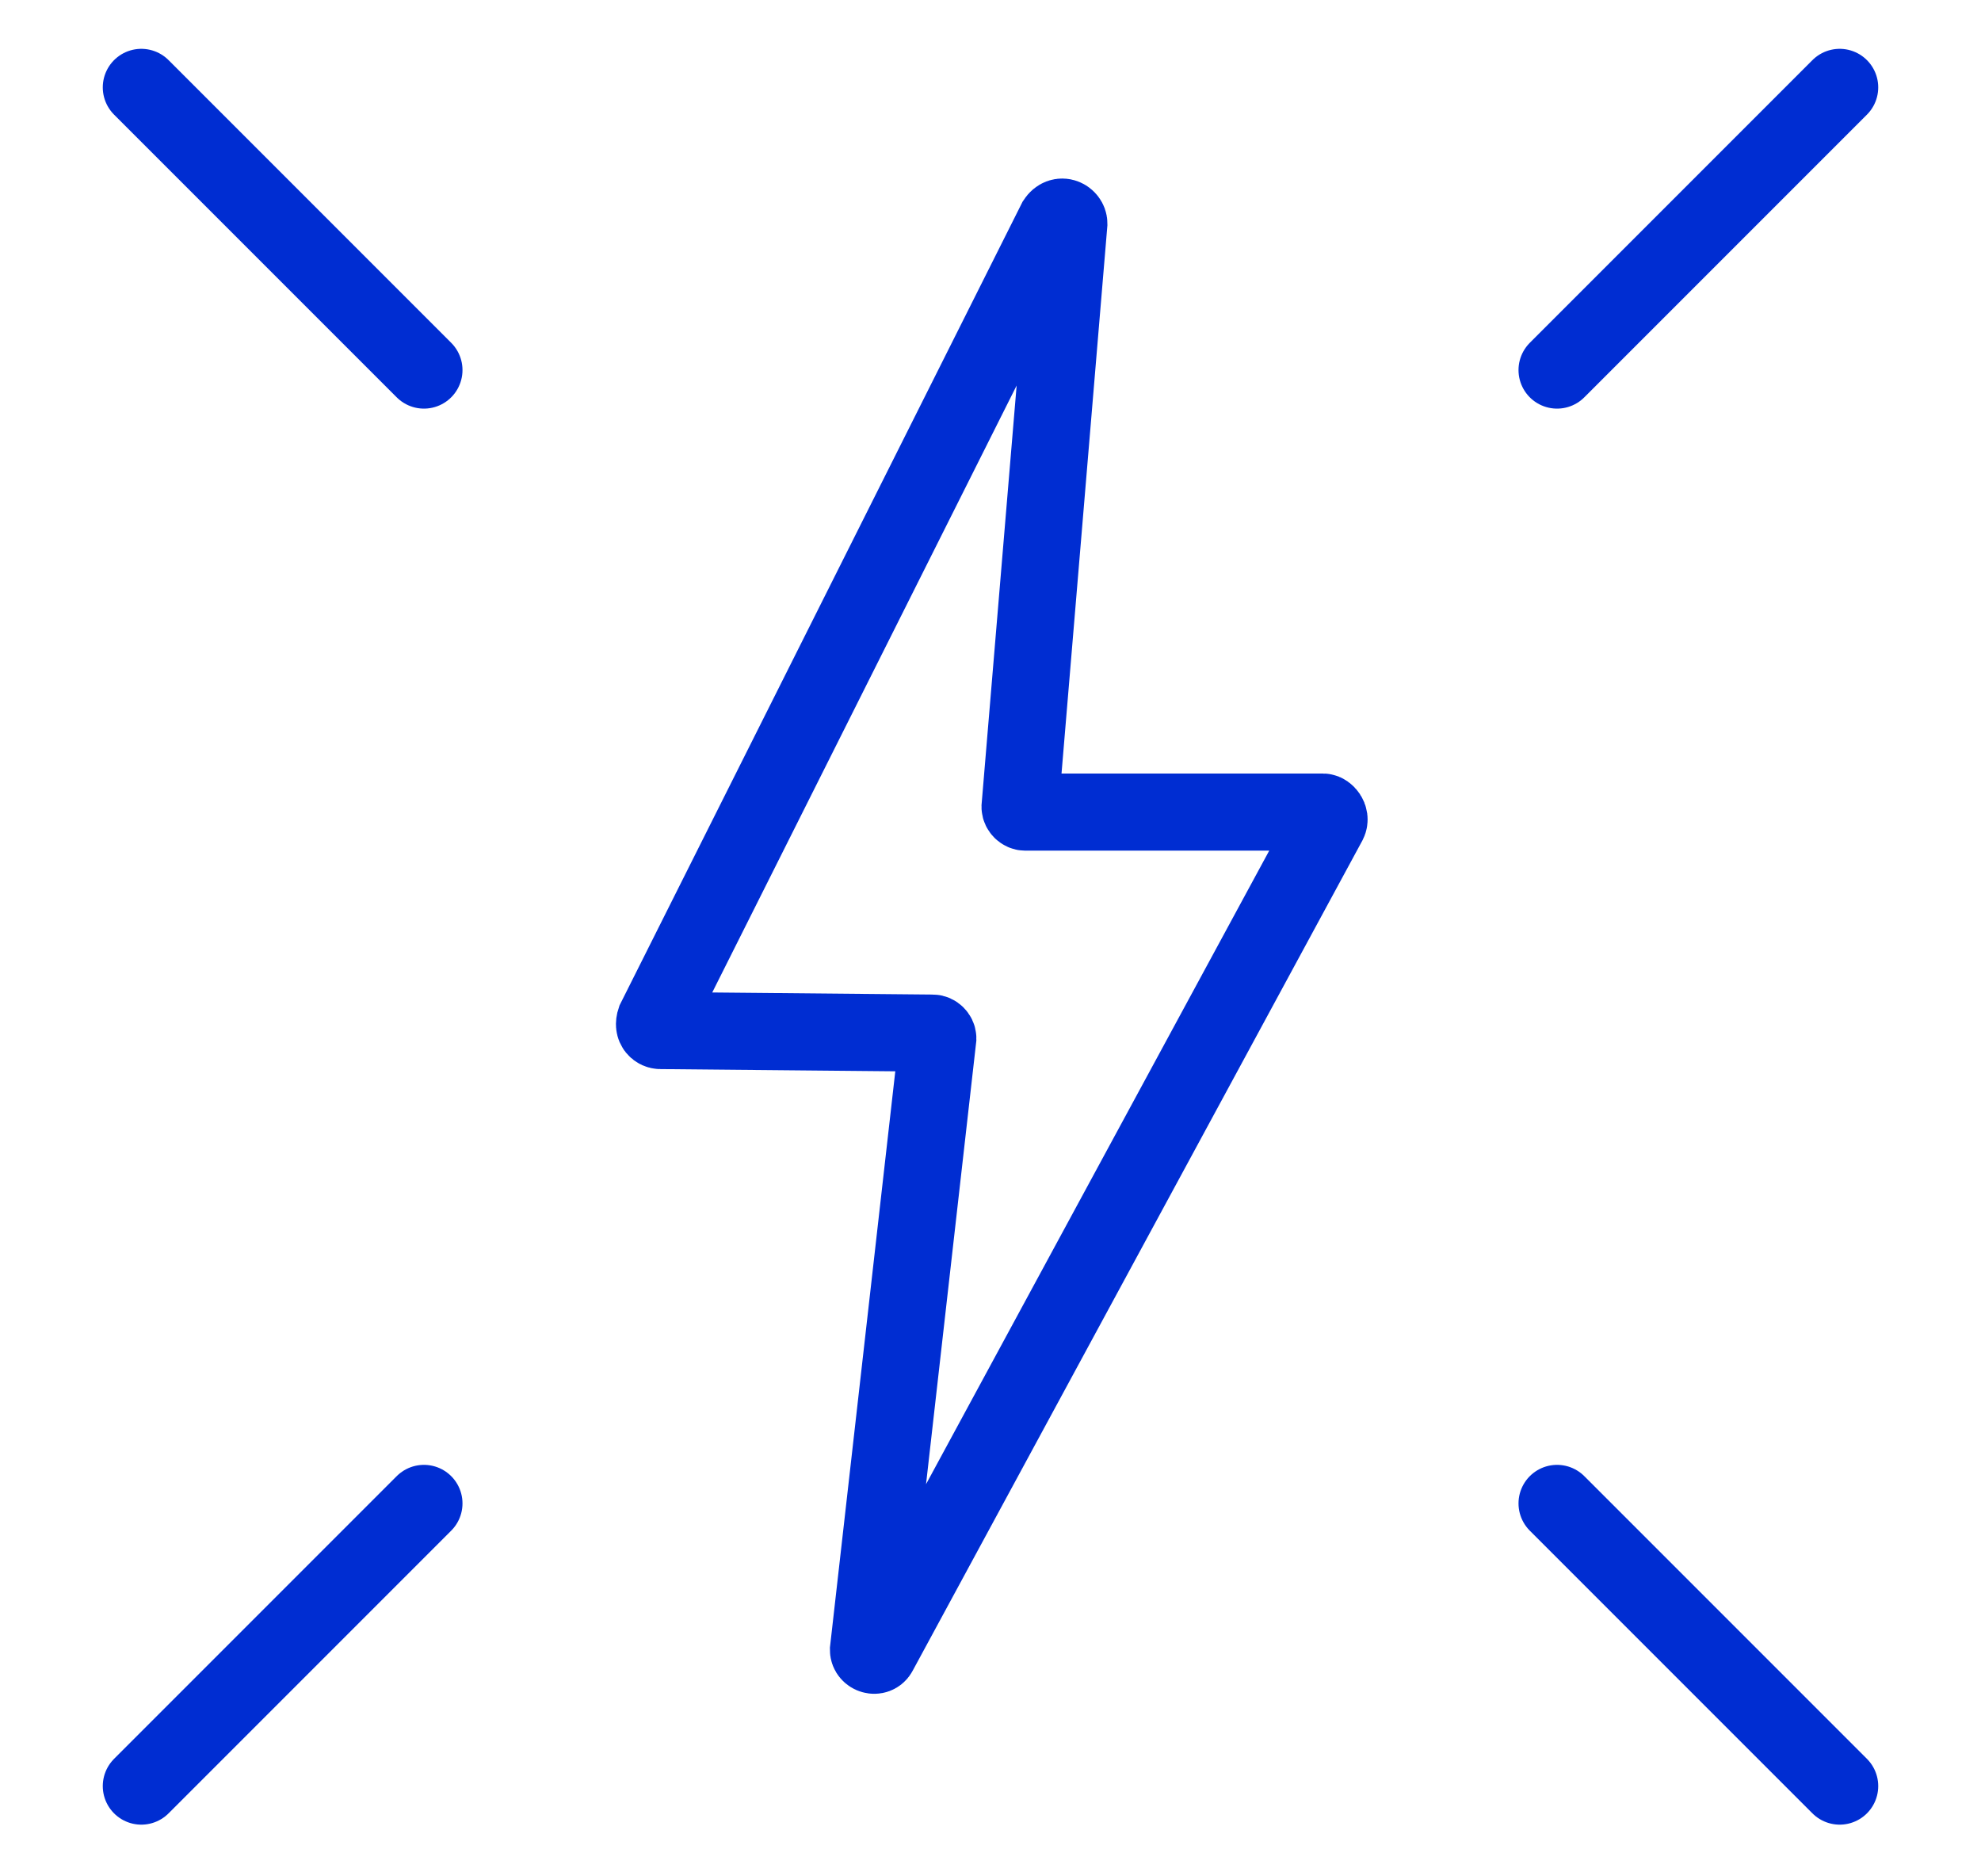 <?xml version="1.0" encoding="utf-8"?>
<!-- Generator: Adobe Illustrator 27.7.0, SVG Export Plug-In . SVG Version: 6.00 Build 0)  -->
<svg version="1.1" id="Ebene_1" xmlns="http://www.w3.org/2000/svg" xmlns:xlink="http://www.w3.org/1999/xlink" x="0px" y="0px"
	 viewBox="0 0 77.1 73" style="enable-background:new 0 0 77.1 73;" xml:space="preserve">
<style type="text/css">
	.st0{fill:none;stroke:#002DD2;stroke-width:3;}
	.st1{fill:none;stroke:#002DD2;stroke-width:3;stroke-linecap:round;stroke-miterlimit:10;}
</style>
<g>
	<path class="st0" d="M41.6,8.7l-1.9,22.7c0,0.1,0.1,0.2,0.2,0.2h11.6c0.1,0,0.3,0.2,0.2,0.4L34.2,64.3c-0.1,0.2-0.4,0.1-0.4-0.1
		l2.7-23.8c0-0.1-0.1-0.2-0.2-0.2l-10.6-0.1c-0.1,0-0.3-0.1-0.2-0.4L41.1,8.6C41.3,8.3,41.6,8.5,41.6,8.7z"/>
	<g>
		<line class="st1" x1="5.5" y1="3.4" x2="16.5" y2="14.4"/>
		<line class="st1" x1="60.6" y1="58.5" x2="71.6" y2="69.5"/>
		<line class="st1" x1="71.6" y1="3.4" x2="60.6" y2="14.4"/>
		<line class="st1" x1="16.5" y1="58.5" x2="5.5" y2="69.5"/>
	</g>
</g>
</svg>
